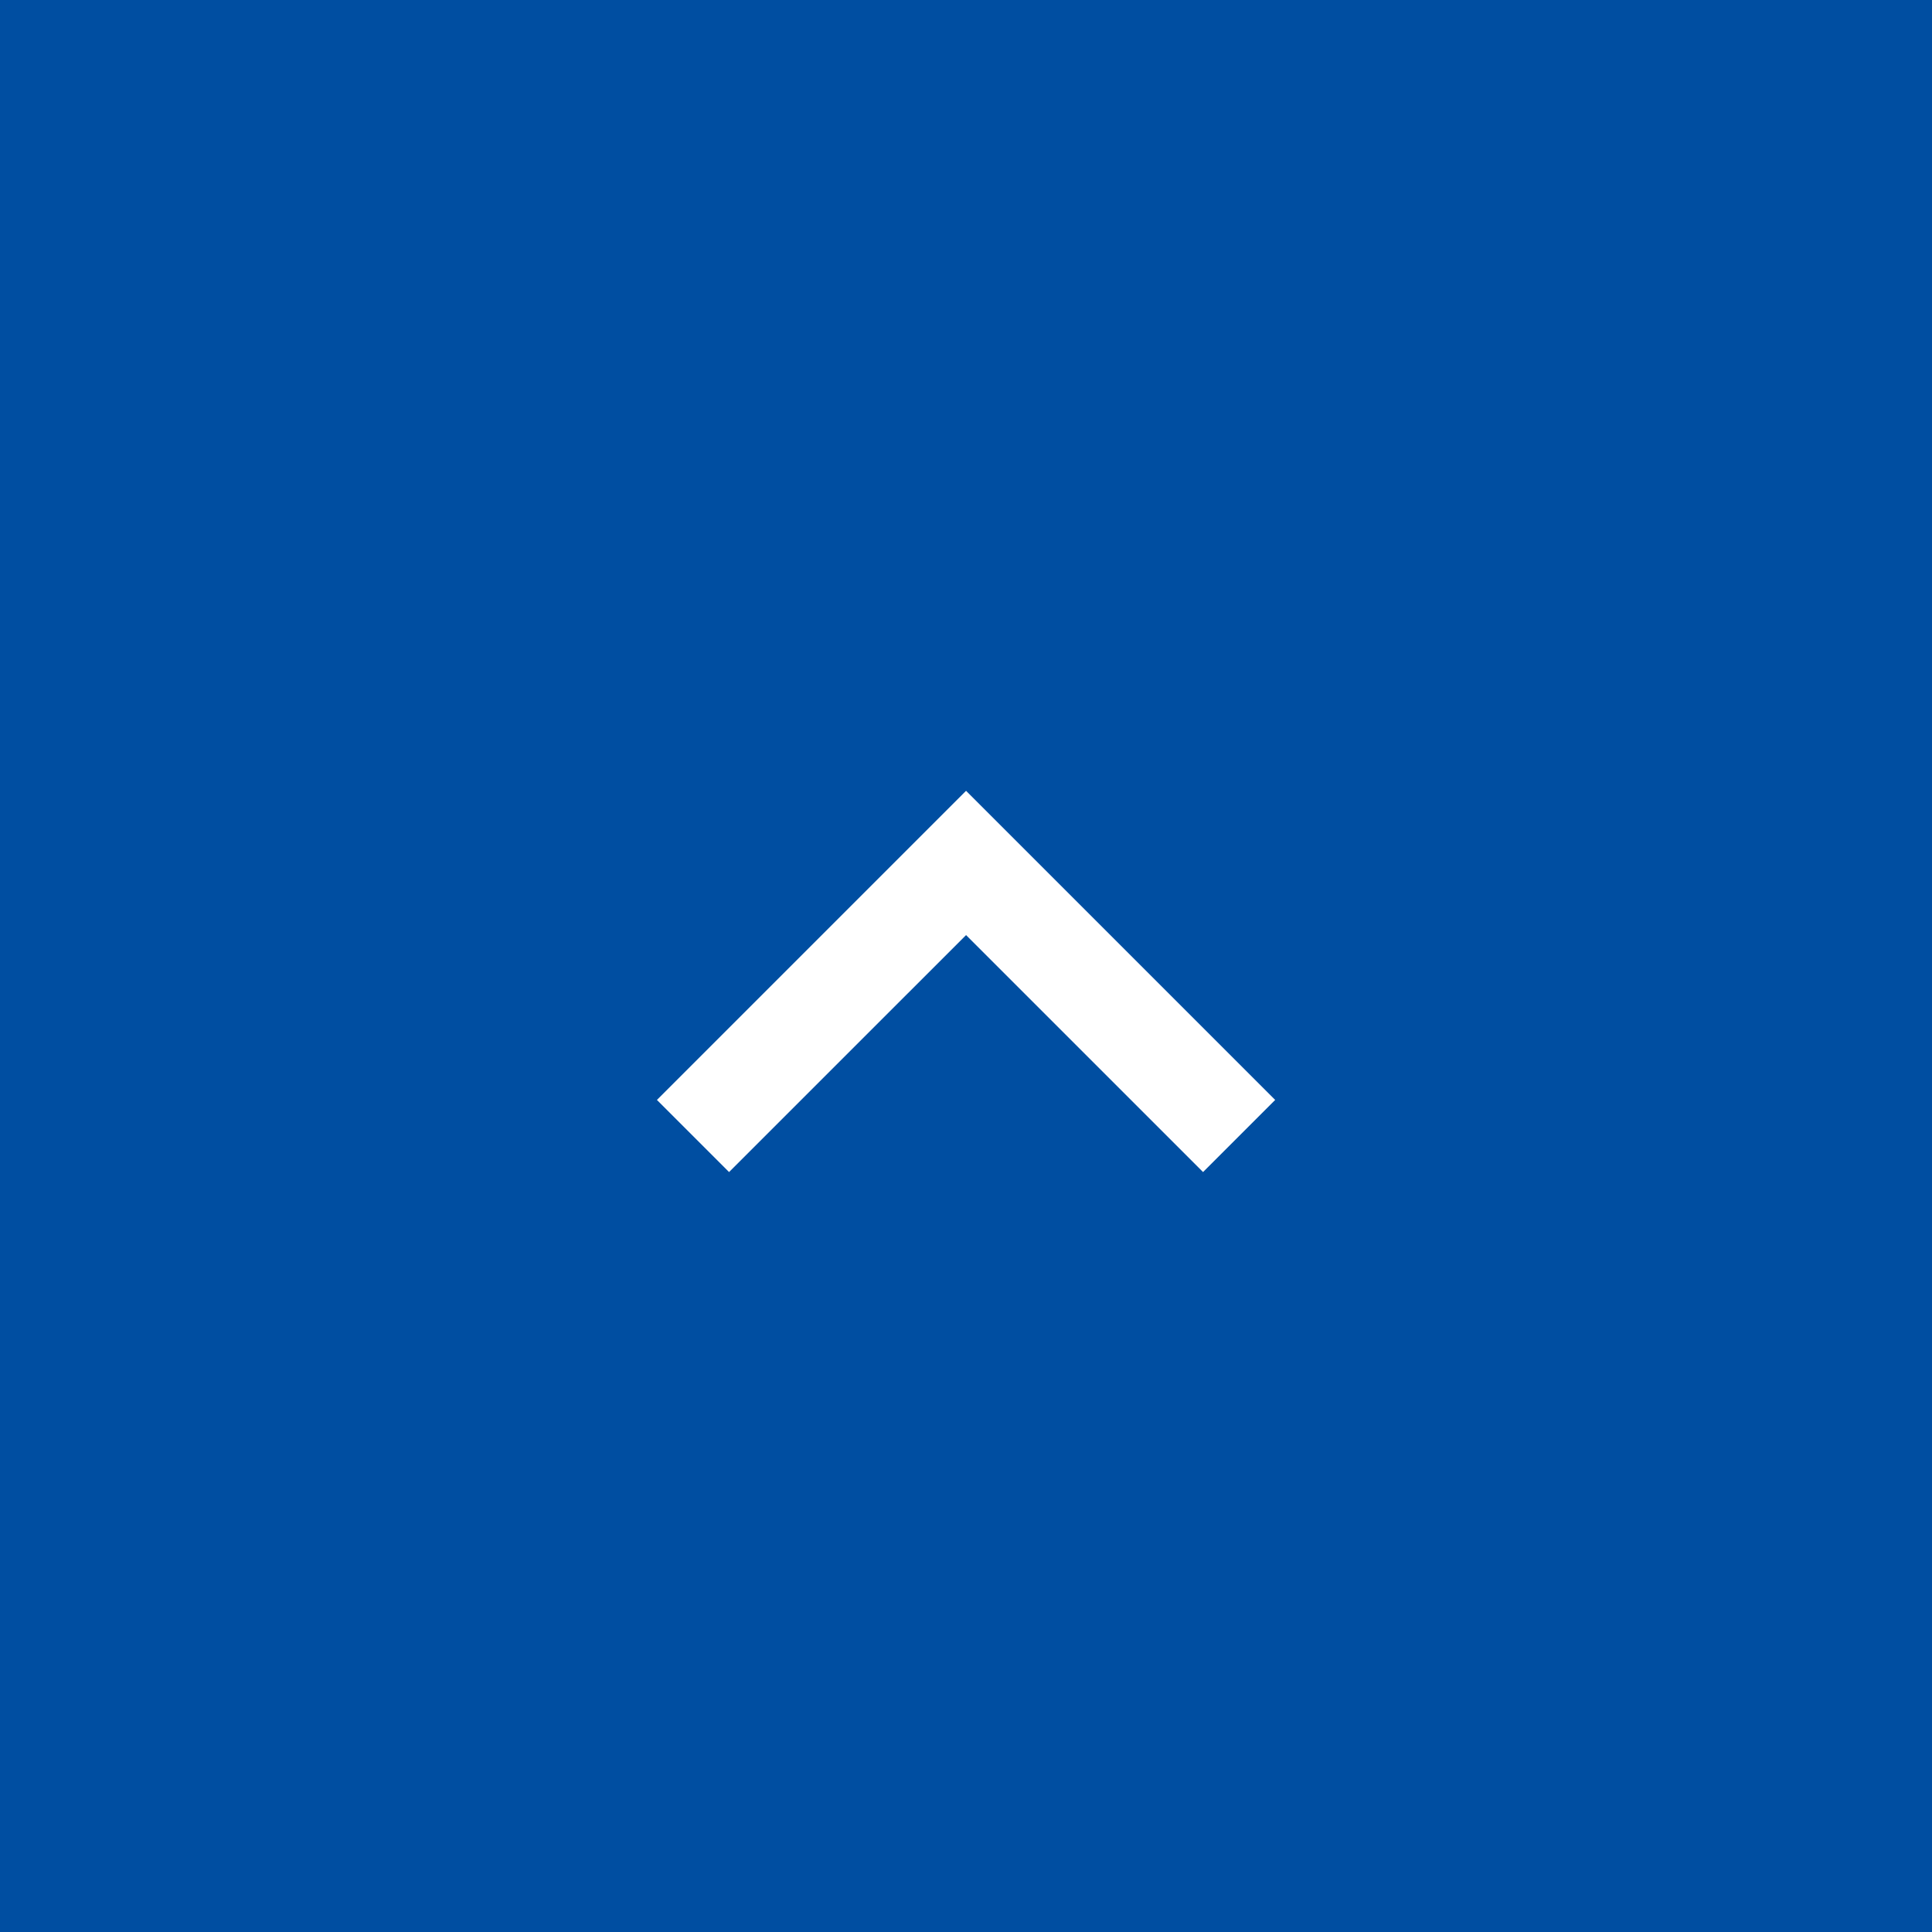 <svg width="64" height="64" viewBox="0 0 64 64" fill="none" xmlns="http://www.w3.org/2000/svg">
<rect width="64" height="64" fill="#004EA1"/>
<path d="M32.002 26.197L42.242 36.437L39.853 38.826L32.002 30.976L24.151 38.826L21.762 36.437L32.002 26.197Z" fill="white"/>
</svg>
